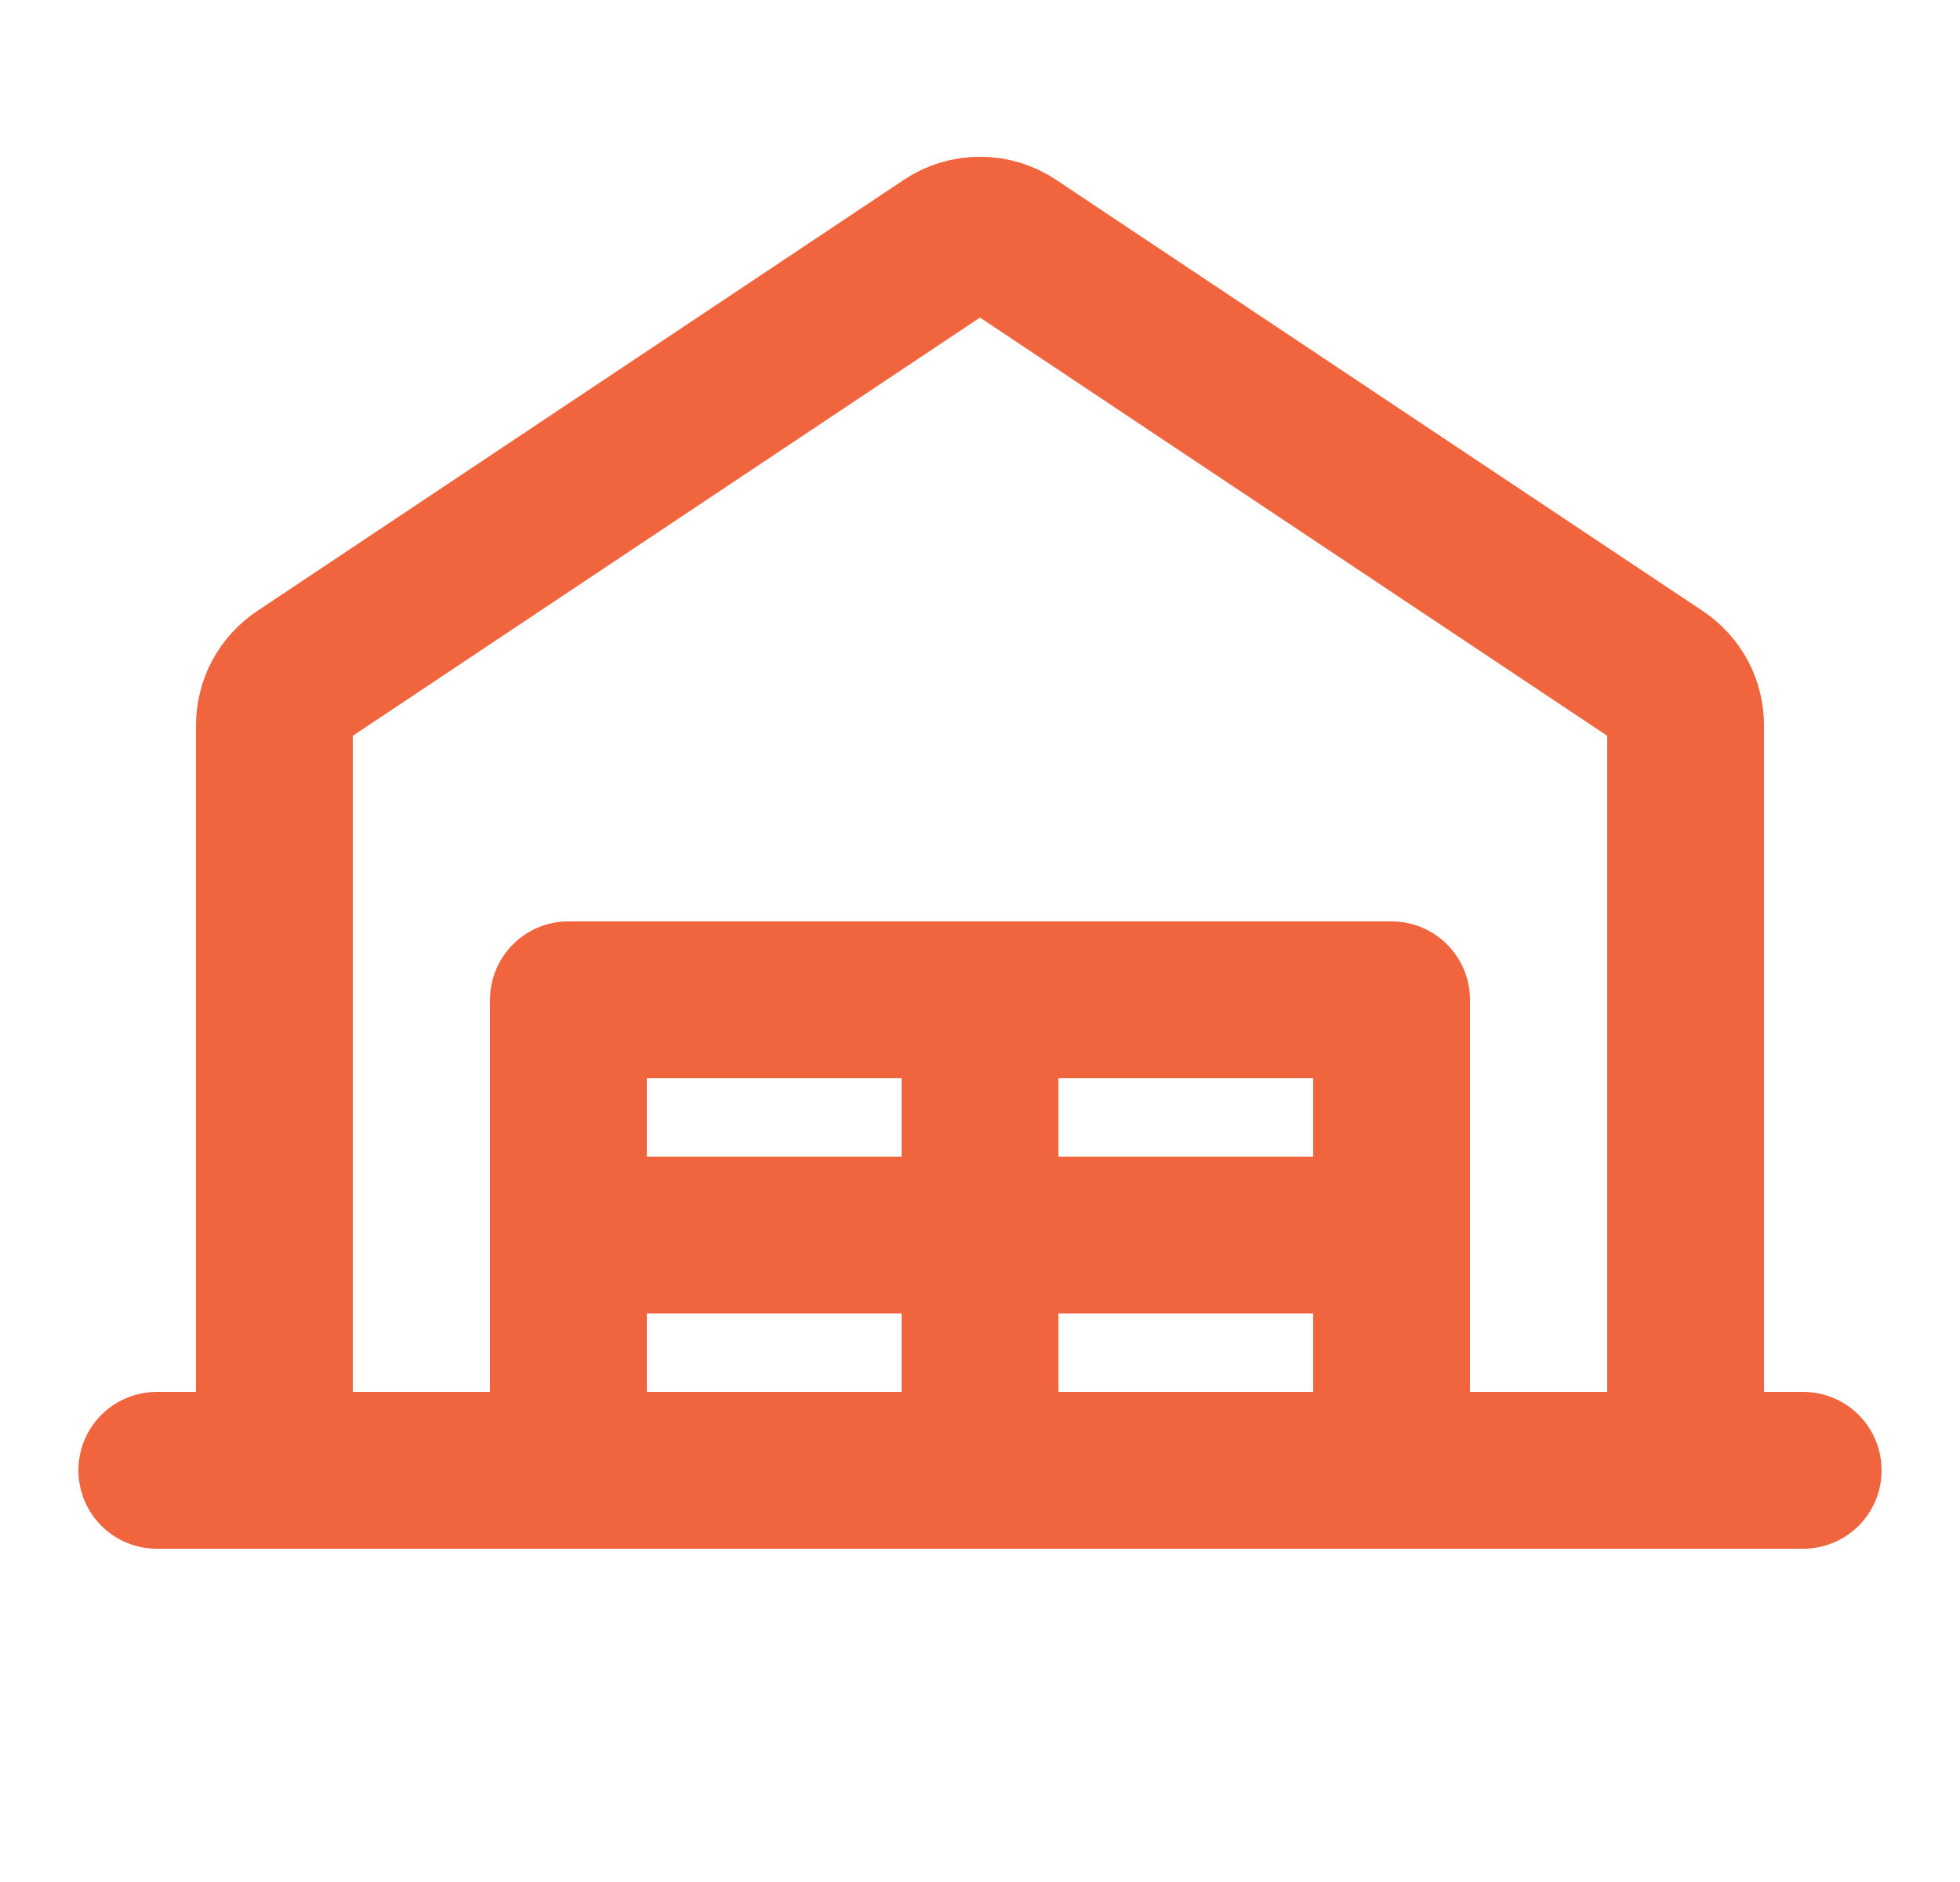 <?xml version="1.0" encoding="UTF-8"?> <svg xmlns="http://www.w3.org/2000/svg" width="25" height="24" viewBox="0 0 25 24" fill="none"><g clip-path="url(#clip0_195_1596)"><path d="M2 18.75H23" stroke="#F1653E" stroke-width="2" stroke-linecap="round" stroke-linejoin="round"></path><path d="M21.5 18.75V9.25C21.5 9.127 21.47 9.005 21.412 8.896C21.353 8.787 21.269 8.694 21.166 8.625L12.916 3.125C12.793 3.042 12.648 2.999 12.5 2.999C12.352 2.999 12.207 3.042 12.084 3.125L3.834 8.625C3.731 8.694 3.647 8.787 3.588 8.896C3.53 9.005 3.5 9.127 3.5 9.25V18.75" stroke="#F1653E" stroke-width="2" stroke-linecap="round" stroke-linejoin="round"></path><path d="M7.25 18.75V12.75H17.75V18.75" stroke="#F1653E" stroke-width="2" stroke-linecap="round" stroke-linejoin="round"></path><path d="M12.5 12.75V18.75" stroke="#F1653E" stroke-width="2" stroke-linecap="round" stroke-linejoin="round"></path><path d="M7.25 15.75H17.75" stroke="#F1653E" stroke-width="2" stroke-linecap="round" stroke-linejoin="round"></path></g><defs><clipPath id="clip0_195_1596"><rect width="24" height="24" fill="white" transform="translate(0.5)"></rect></clipPath></defs></svg> 